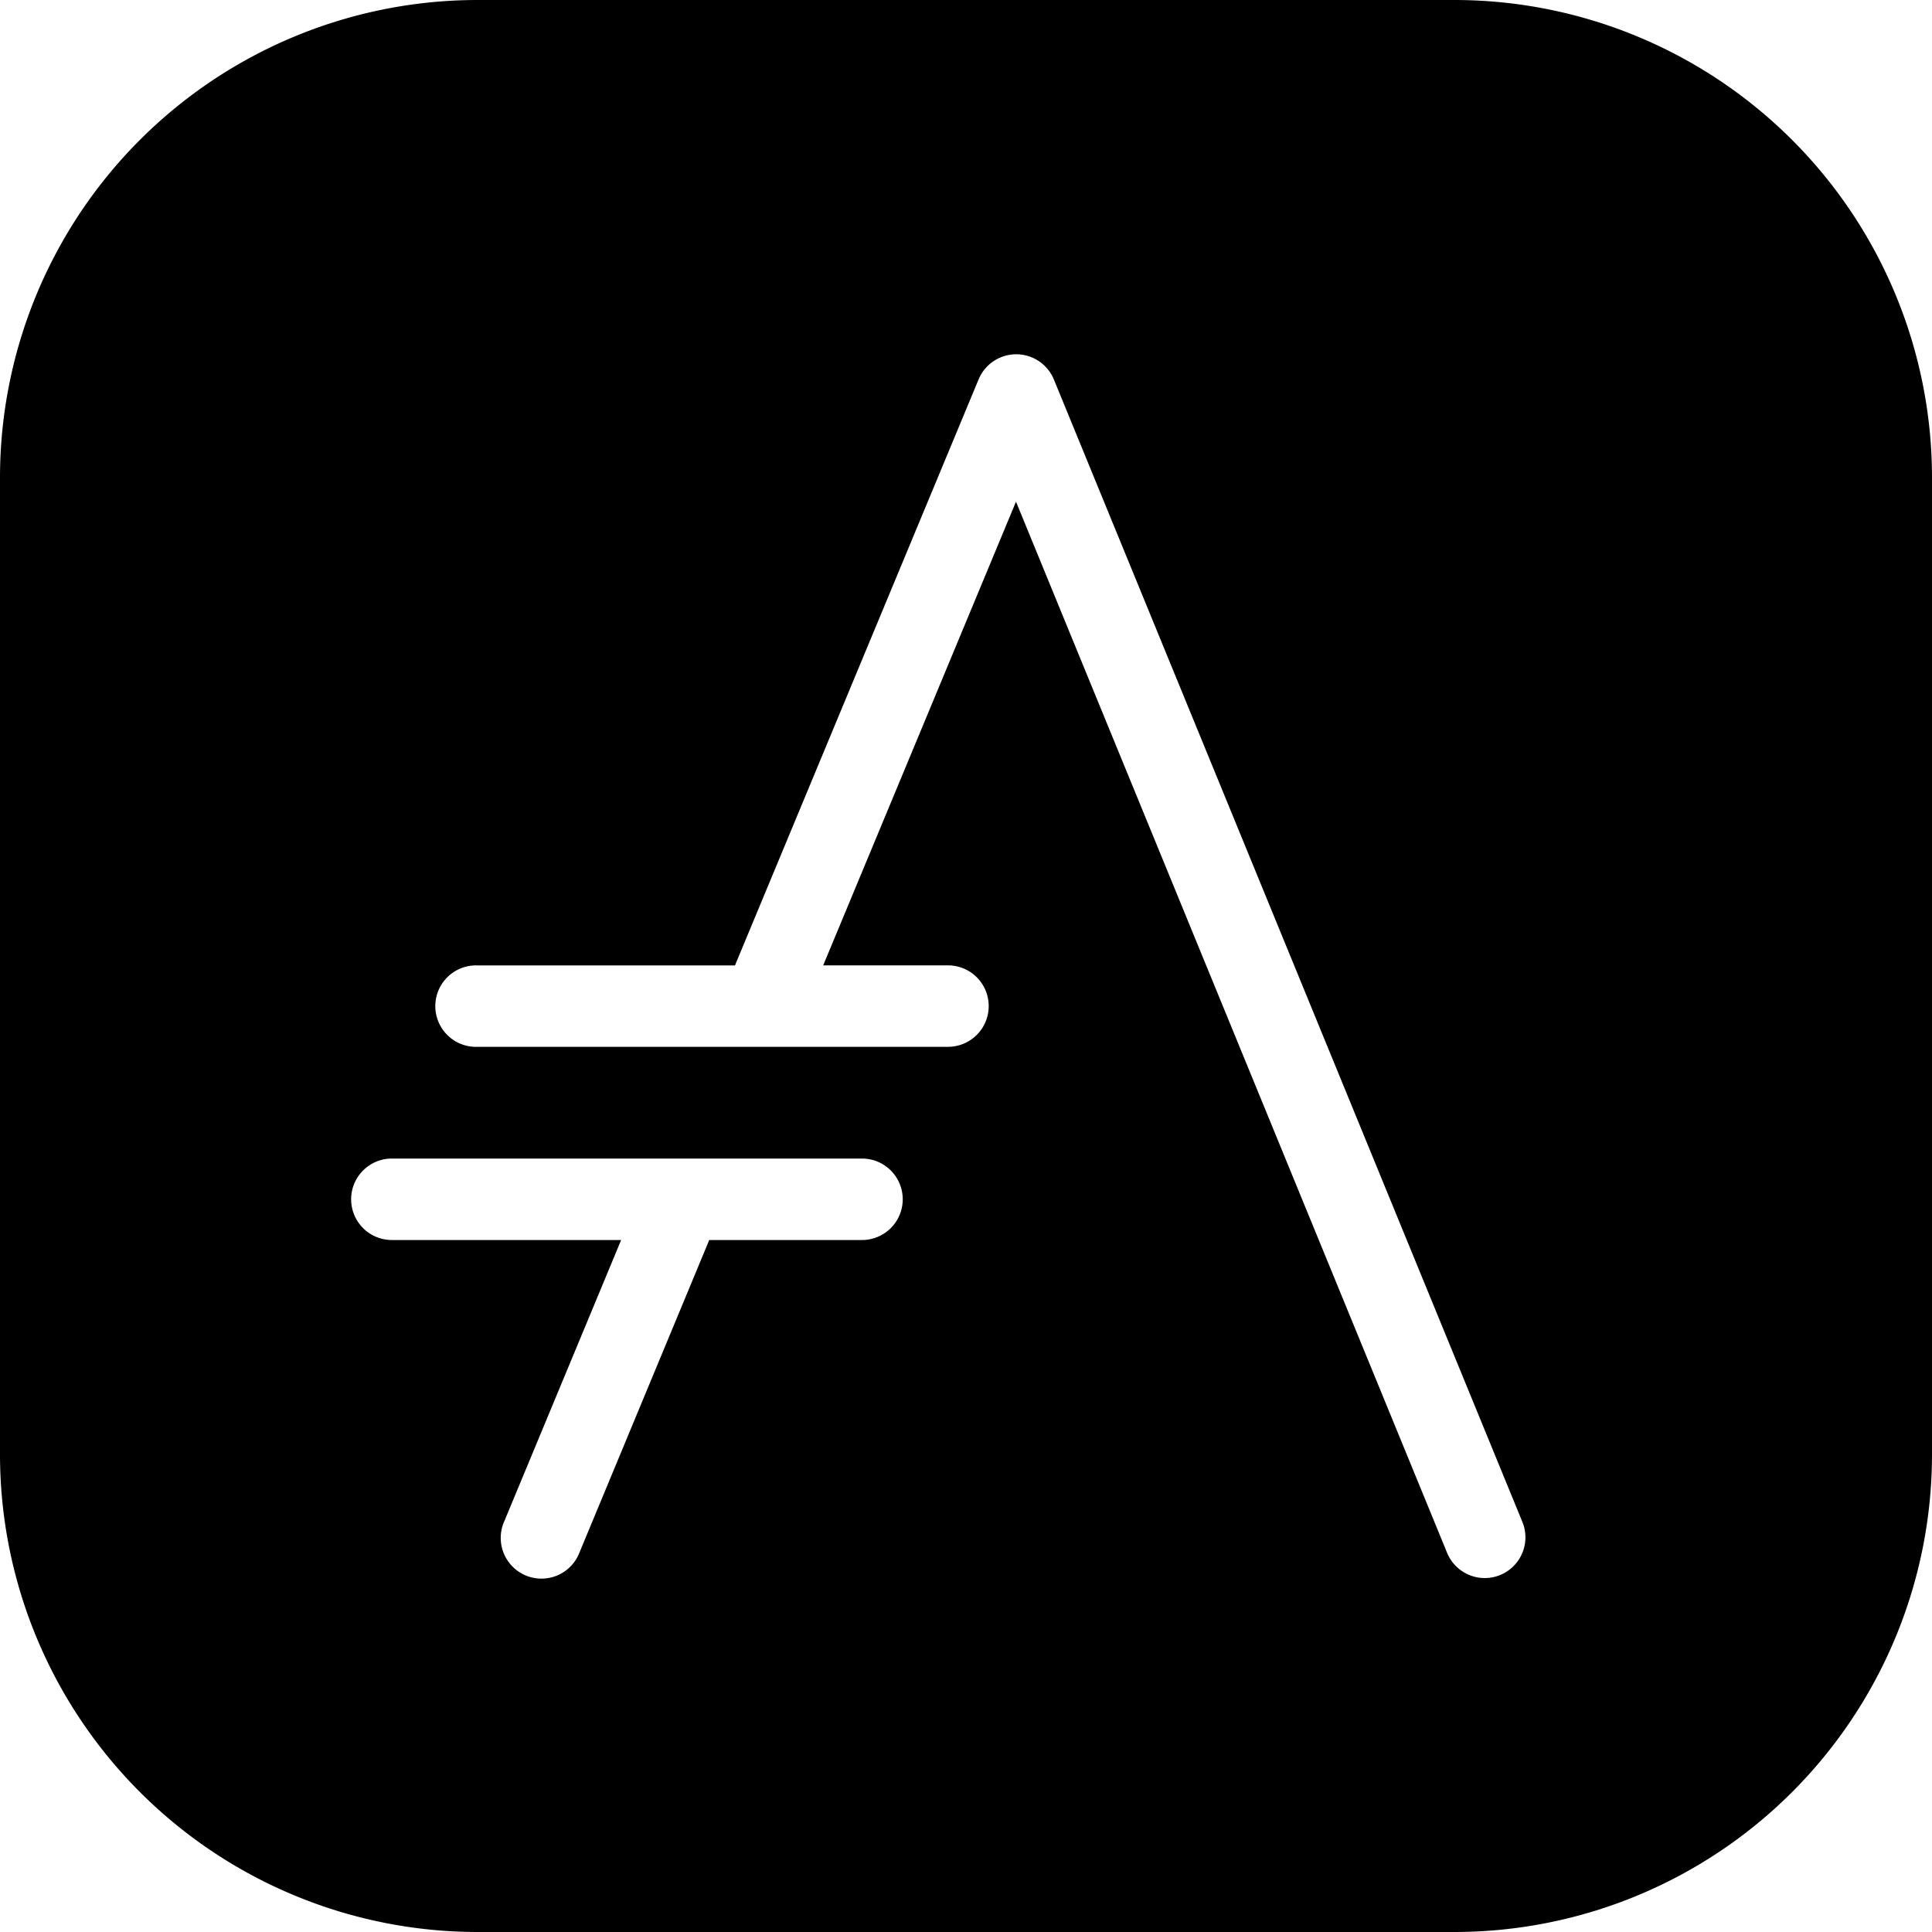 <?xml version="1.0" encoding="utf-8"?><!-- Uploaded to: SVG Repo, www.svgrepo.com, Generator: SVG Repo Mixer Tools -->
<svg fill="#000000" width="800px" height="800px" viewBox="0 0 24 24" role="img" xmlns="http://www.w3.org/2000/svg"><path d="M18.069 0H5.931A5.934 5.934 0 0 0 0 5.932v12.136A5.935 5.935 0 0 0 5.932 24h12.136A5.934 5.934 0 0 0 24 18.068V5.932A5.934 5.934 0 0 0 18.069 0zm-7.361 15.404H8.81l-.005.013L7.2 19.282a.506.506 0 1 1-.934-.388l1.45-3.49H4.868a.506.506 0 1 1 0-1.012h5.84a.506.506 0 1 1 0 1.012zm7.919 4.165a.506.506 0 0 1-.655-.29L12.621 6.232l-2.395 5.76h1.55a.506.506 0 1 1 0 1.012h-5.84a.506.506 0 1 1 0-1.011h3.195l.004-.012 3.022-7.269a.506.506 0 0 1 .457-.311.506.506 0 0 1 .478.314l5.816 14.182a.506.506 0 0 1-.281.672z"/></svg>